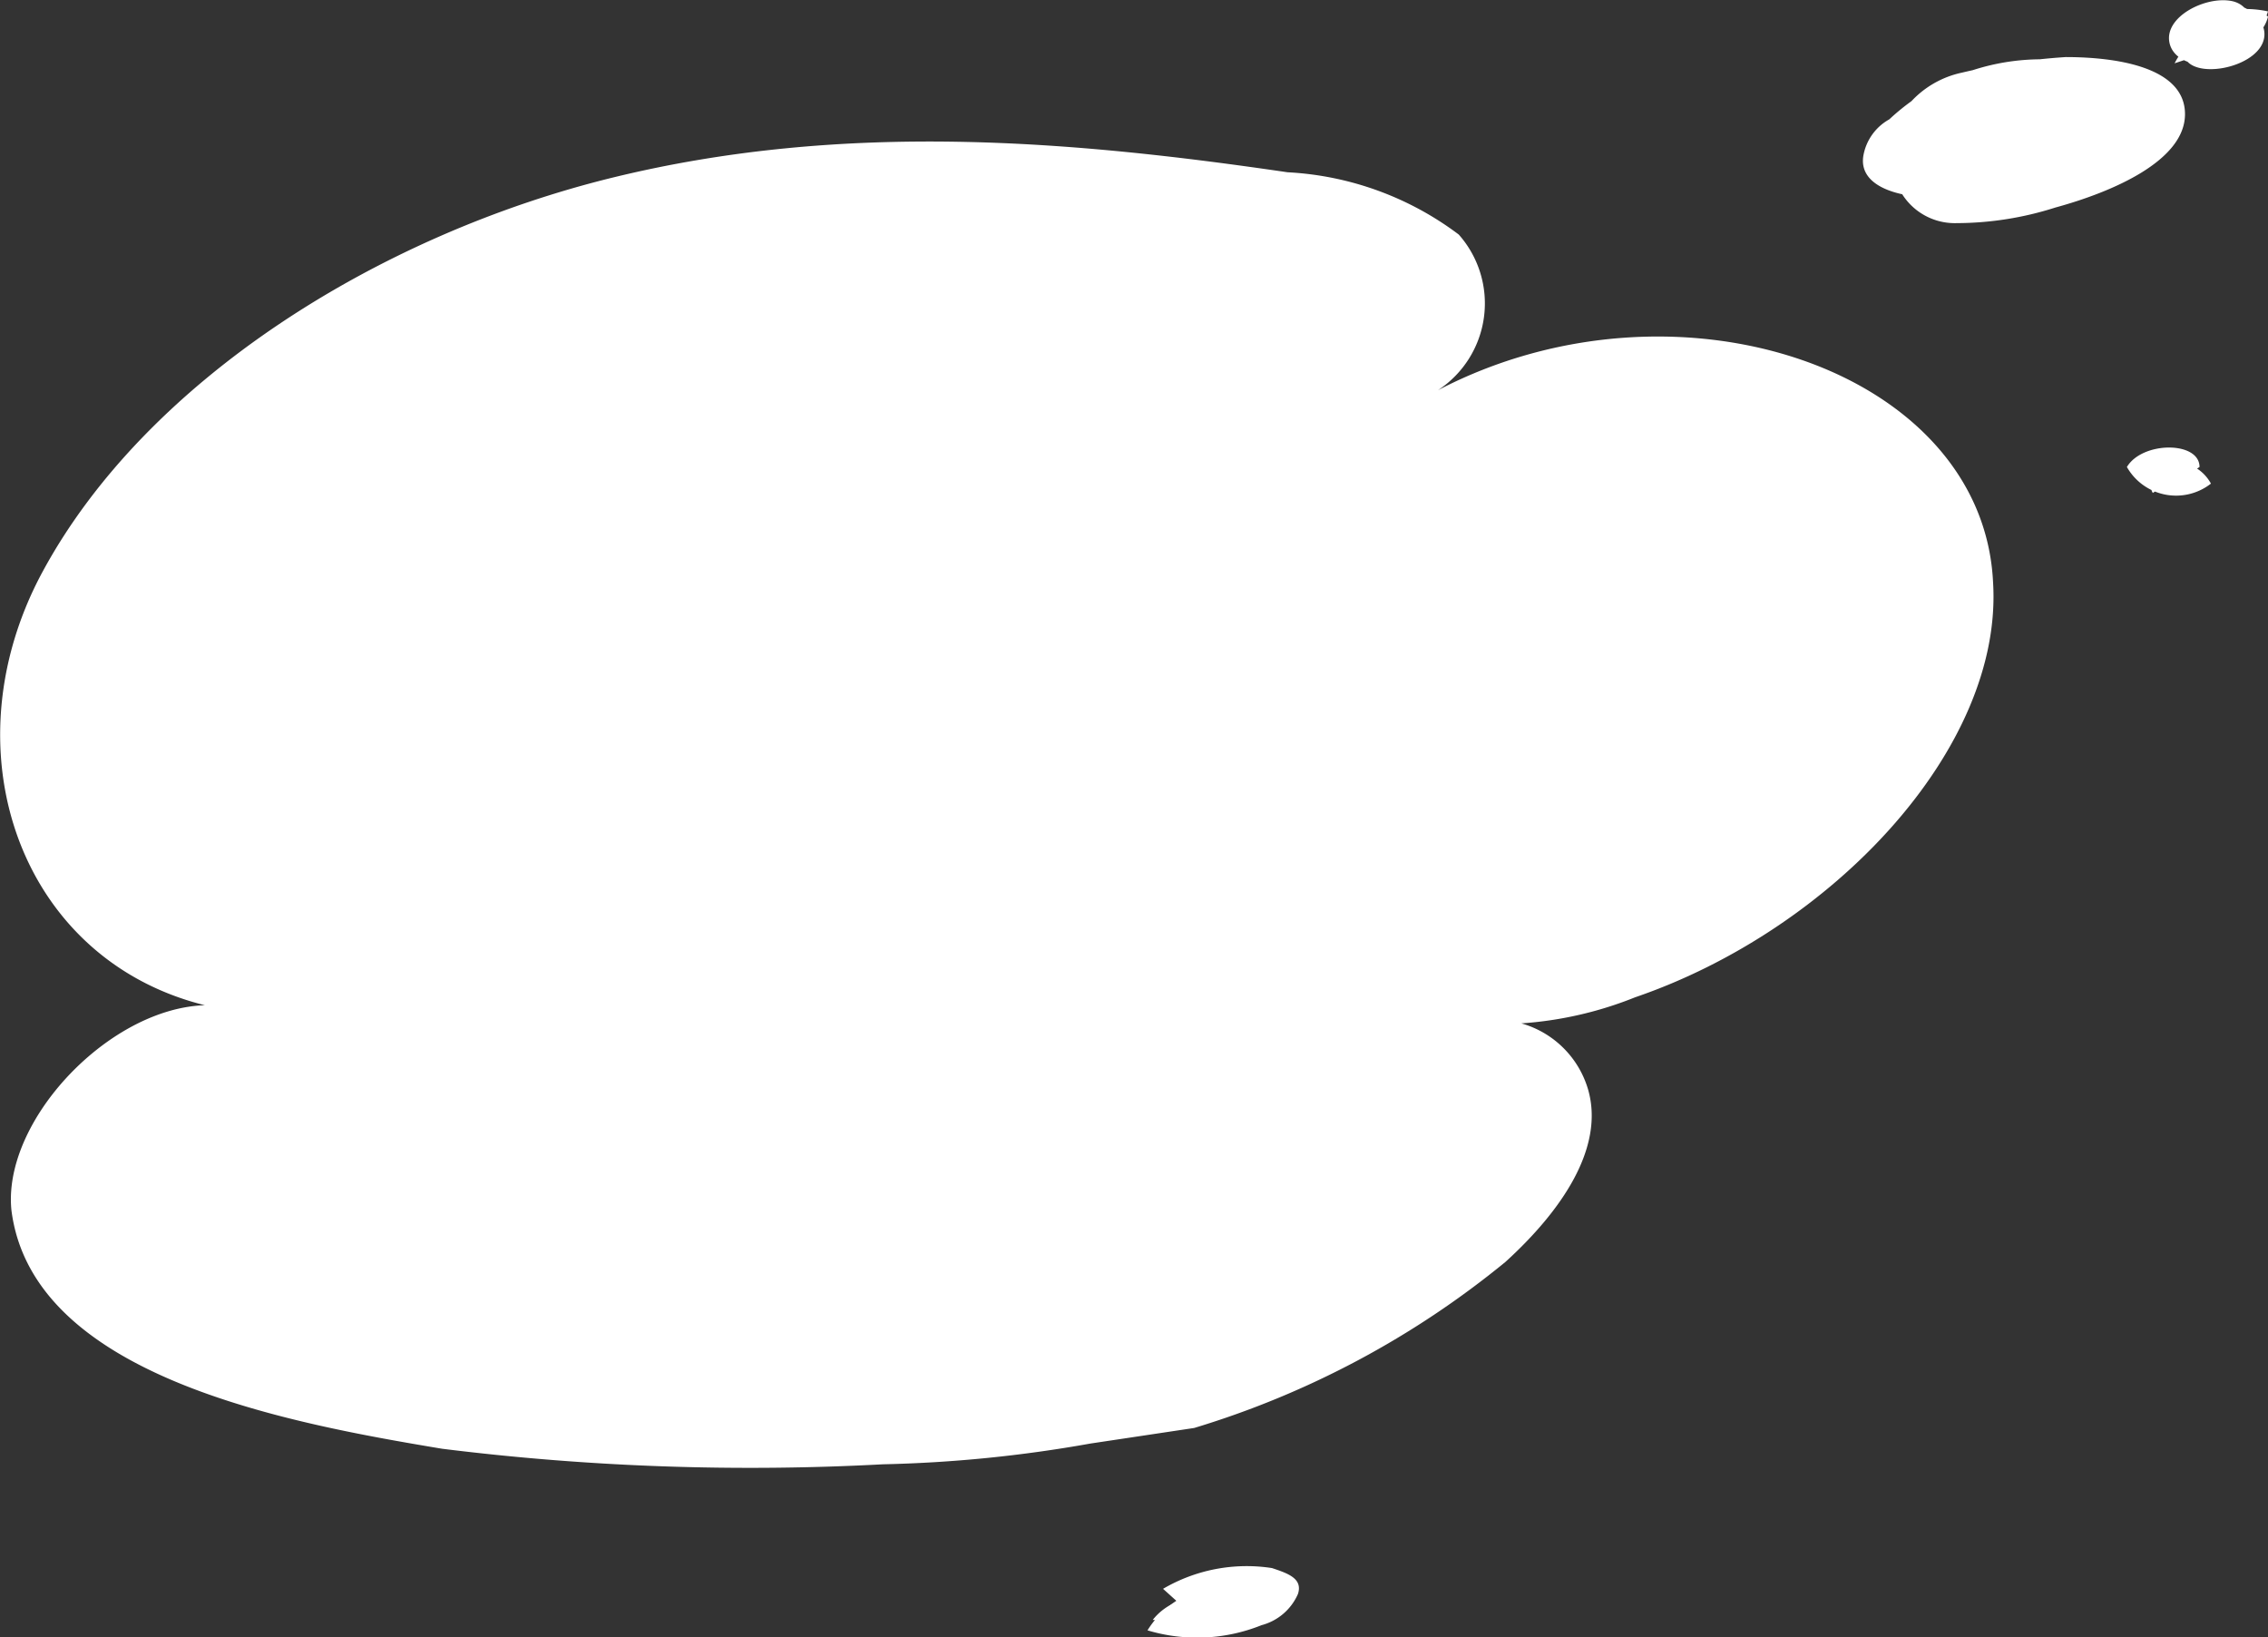 <?xml version="1.0" encoding="UTF-8"?> <svg xmlns="http://www.w3.org/2000/svg" viewBox="0 0 43.72 31.55"><rect x="0" y="0" width="43.72" height="31.55" fill="#333333" stroke="none"/> <defs> <style>.cls-1{fill:#fff;}</style> </defs> <g id="Слой_2" data-name="Слой 2"> <g id="Слой_1-2" data-name="Слой 1"> <path class="cls-1" d="M.22,23.32c-.2-2,2.6-4.6,4.6-3.8-4.2-.4-6-4.8-4-8.5s6.5-6.5,11-7.6,8.9-.7,13-.1a6,6,0,0,1,3.3,1.2,2,2,0,0,1-.4,3c4.6-2.4,10.5-.4,10.7,3.7.2,3.2-3.1,6.7-6.9,8a7.17,7.17,0,0,1-3.2.5,1.87,1.87,0,0,1,2.3,1.3c.3,1.1-.5,2.3-1.6,3.3a17.41,17.41,0,0,1-6,3.2l-2,.3a25.81,25.81,0,0,1-4,.4,48,48,0,0,1-8.5-.3C5.52,27.42.62,26.52.22,23.32Z"></path> <path class="cls-1" d="M37.32,1.72a5.65,5.65,0,0,1,2.6.2c.3.1.6.2.6.5.1.5-.7.9-1.3,1a6.06,6.06,0,0,1-3-.1A3.32,3.32,0,0,1,38.32,2a9.66,9.66,0,0,1,2.4.1.76.76,0,0,1,.5.2c.2.2,0,.6-.3.8a1.93,1.93,0,0,1-1,.3,14.77,14.77,0,0,1-2.1.1c-.2,0-.5,0-.6-.2-.4-.4.5-1.1,1.2-1.2a3,3,0,0,1,2.3.6,5.6,5.6,0,0,1-4,.3c.1-.5.8-1,1.4-1.2a3.65,3.65,0,0,1,1.8,0c.5.1,1.1.5.8,1-.1.2-.4.3-.6.4a7.17,7.17,0,0,1-2.9.6c-.6,0-1.4-.2-1.3-.8a1,1,0,0,1,.5-.7,4.3,4.3,0,0,1,4.4-.9,1.21,1.21,0,0,1,.5.5c.2.7-.9,1.4-1.8,1.7a5.34,5.34,0,0,1-2.1.3c-.7-.1-1.2-.6-1-1.2a1.86,1.86,0,0,1,1.4-1.3,12,12,0,0,1,2-.3c1,0,2.3.2,2.3,1.1s-1.4,1.5-2.5,1.8a6.28,6.28,0,0,1-1.9.3,1.2,1.2,0,0,1-1.2-.9,1.93,1.93,0,0,1,1.3-1.5,5.11,5.11,0,0,1,2.1-.3c.4,0,.9,0,1.1.3.2.5-.6,1.1-1.3,1.3a7.75,7.75,0,0,1-3.7.2c.3-.9,1.5-1.4,2.5-1.6a2.13,2.13,0,0,1,1.6.2.7.7,0,0,1-.3,1.2c-.3,0-.7-.1-1-.1"></path> <path class="cls-1" d="M41.92,1.22a1.32,1.32,0,0,1,.9-.7c.2.3-.6.9-.9.5.3-.5,1.2-.6,1.4-.1-.5.5-1.4.4-1.5-.1s.7-.9,1.2-.8.5.8,0,1.1-1.2,0-1.1-.5,1-.8,1.3-.4a1.16,1.16,0,0,1-1.4.6,2,2,0,0,1,1.9-.6c-.1.3-.3.8-.6.9a.54.54,0,0,1-.6-.9c.5-.4,1.3.1,1.1.6s-1.3.7-1.5.3c0-.6,1.1-1.2,1.6-.8a.65.65,0,0,1-.6.5"></path> <path class="cls-1" d="M41.72,8.92a.81.81,0,0,1,.9.4A1.09,1.09,0,0,1,41,9c.3-.5,1.4-.5,1.4,0-.3.2-.6.3-.9.5-.2-.3.5-.9.8-.6a.62.62,0,0,1-.8.1"></path> <path class="cls-1" d="M23.52,31.52c-.5,0-.8-.3-1.3-.3a1.11,1.11,0,0,1,1.1-.4"></path> <path class="cls-1" d="M22.42,30.62a3.19,3.19,0,0,1,2.1-.4c.3.1.6.2.5.5a1.06,1.06,0,0,1-.7.6,3.33,3.33,0,0,1-2.2.1,1.86,1.86,0,0,1,2.1-.8c.1.1.2.1.2.2.1.4-.5.7-1,.7"></path> </g> </g> </svg> 